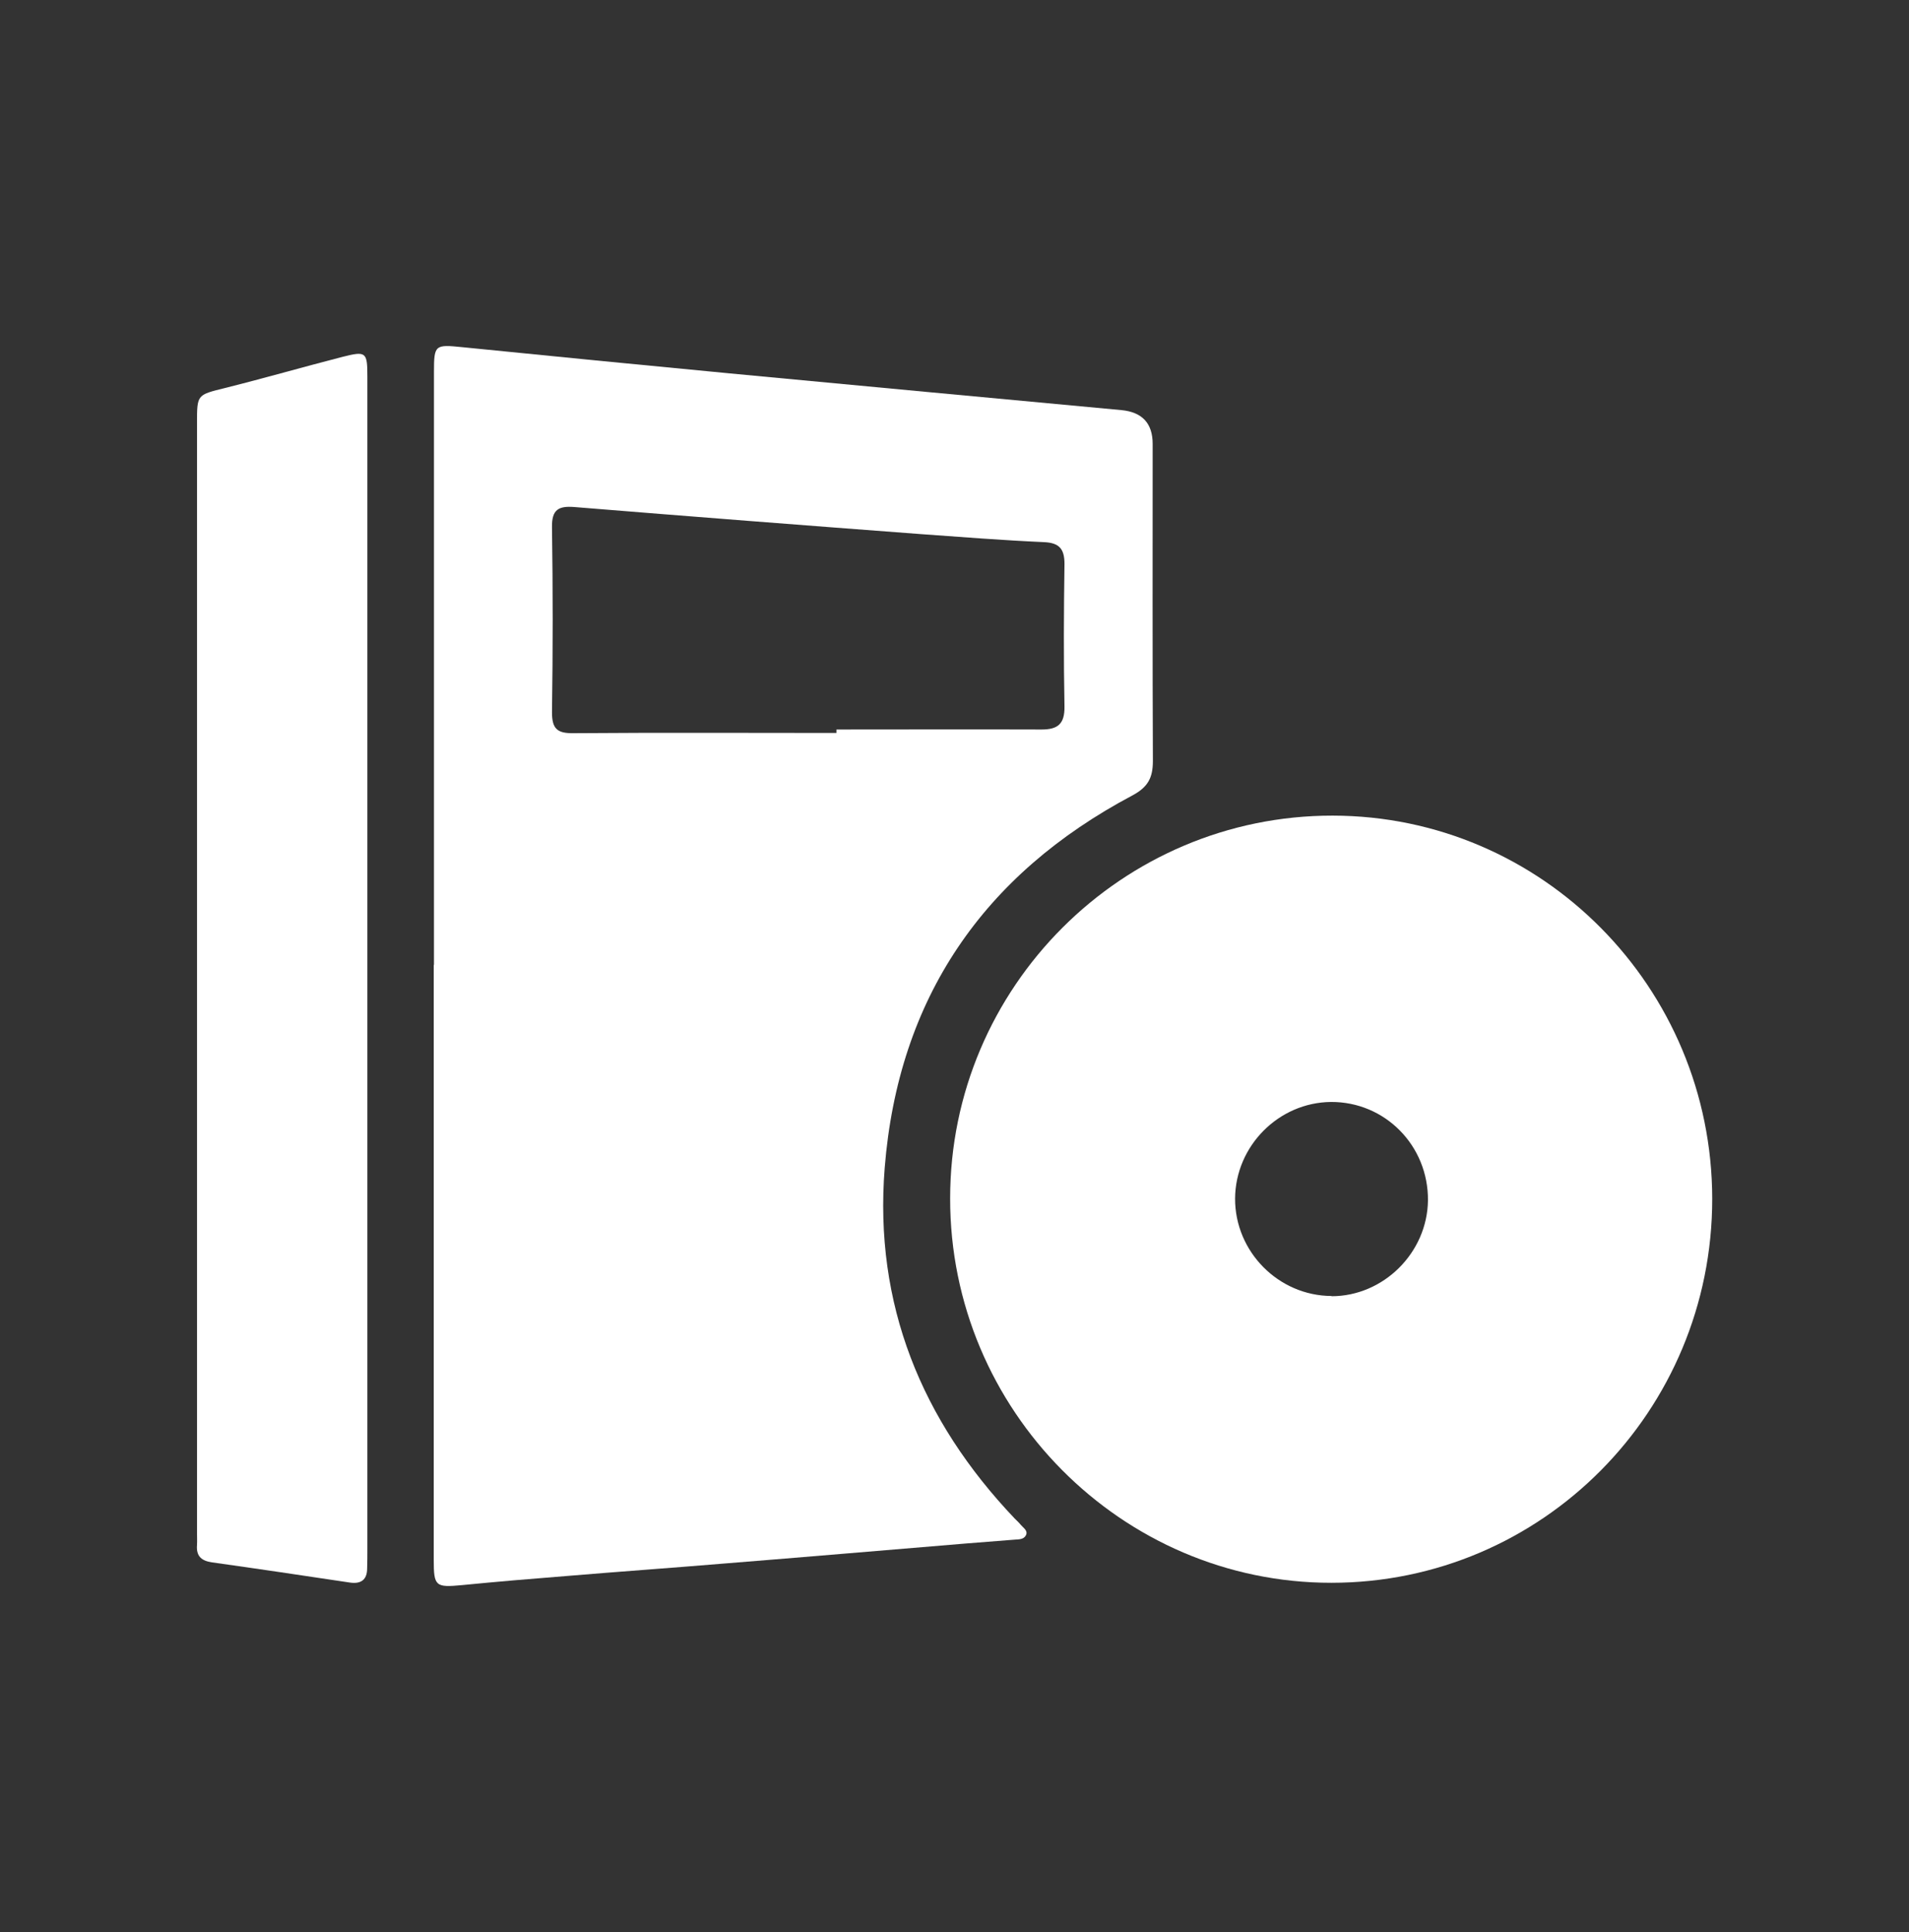 <?xml version="1.0" encoding="UTF-8"?>
<svg id="_レイヤー_2" data-name="レイヤー 2" xmlns="http://www.w3.org/2000/svg" viewBox="0 0 83.14 84.14">
  <rect x="0" y="0" width="83.14" height="84.14" fill="#333333" stroke="none"/>
  <defs>
    <style>
      .cls-1 {
        fill: none;
      }

      .cls-1, .cls-2 {
        stroke-width: 0px;
      }

      .cls-2 {
        fill: #fff;
      }
    </style>
  </defs>
  <g id="OGP_ログイン_など" data-name="OGP/ログイン/ｈ１など">
    <g>
      <rect class="cls-1" x=".07" y=".07" width="83" height="84" transform="translate(-.07 .07) rotate(-.1)"/>
      <g>
        <path class="cls-2" d="m18.9,42.02c0-8.61,0-17.22,0-25.83,0-1.18.05-1.19,1.24-1.07,3.88.39,7.75.77,11.63,1.14,5.69.54,11.38,1.07,17.07,1.6q1.36.13,1.36,1.47c0,4.6-.01,9.21.01,13.81,0,.74-.22,1.14-.89,1.5-6.49,3.44-10.2,8.83-10.79,16.22-.47,5.94,1.6,11,5.66,15.27.09.09.19.18.27.28.11.13.32.25.22.45-.09.18-.3.18-.48.19-.72.06-1.43.11-2.15.17-3.5.29-7,.59-10.5.87-2.27.19-4.55.35-6.82.54-1.53.12-3.07.25-4.6.4-1.16.11-1.24.06-1.24-1.1,0-8.64,0-17.27,0-25.91Zm17.53-10.09v-.16c2.98,0,5.95-.01,8.93,0,.71,0,1.01-.24,1-1-.04-2.07-.03-4.14,0-6.21,0-.65-.22-.92-.89-.95-1.79-.08-3.58-.22-5.37-.35-5.04-.38-10.07-.77-15.1-1.18-.67-.05-.97.11-.96.87.04,2.69.04,5.38,0,8.07,0,.72.23.92.93.91,3.82-.03,7.64-.01,11.47-.01Z"/>
        <path class="cls-2" d="m74.57,52.21c0,9.25-7.41,16.72-16.59,16.72-9.14,0-16.61-7.53-16.6-16.74,0-9.2,7.49-16.68,16.66-16.67,9.13.01,16.52,7.48,16.53,16.69Zm-16.58,4.24c2.26,0,4.17-1.89,4.2-4.17.02-2.39-1.87-4.3-4.22-4.29-2.28.02-4.16,1.91-4.18,4.2-.01,2.32,1.89,4.24,4.2,4.25Z"/>
        <path class="cls-2" d="m16,42.16c0,8.43,0,16.86,0,25.29,0,.28,0,.57-.01.85,0,.5-.27.69-.75.62-2-.3-4.01-.6-6.01-.88-.47-.07-.69-.28-.65-.76.01-.18,0-.36,0-.54,0-16.11,0-32.22,0-48.32,0-1.24,0-1.22,1.21-1.52,1.72-.43,3.42-.92,5.13-1.36,1.03-.26,1.08-.21,1.08.88,0,8.58,0,17.17,0,25.75Z"/>
      </g>
    </g>
  </g>
</svg>